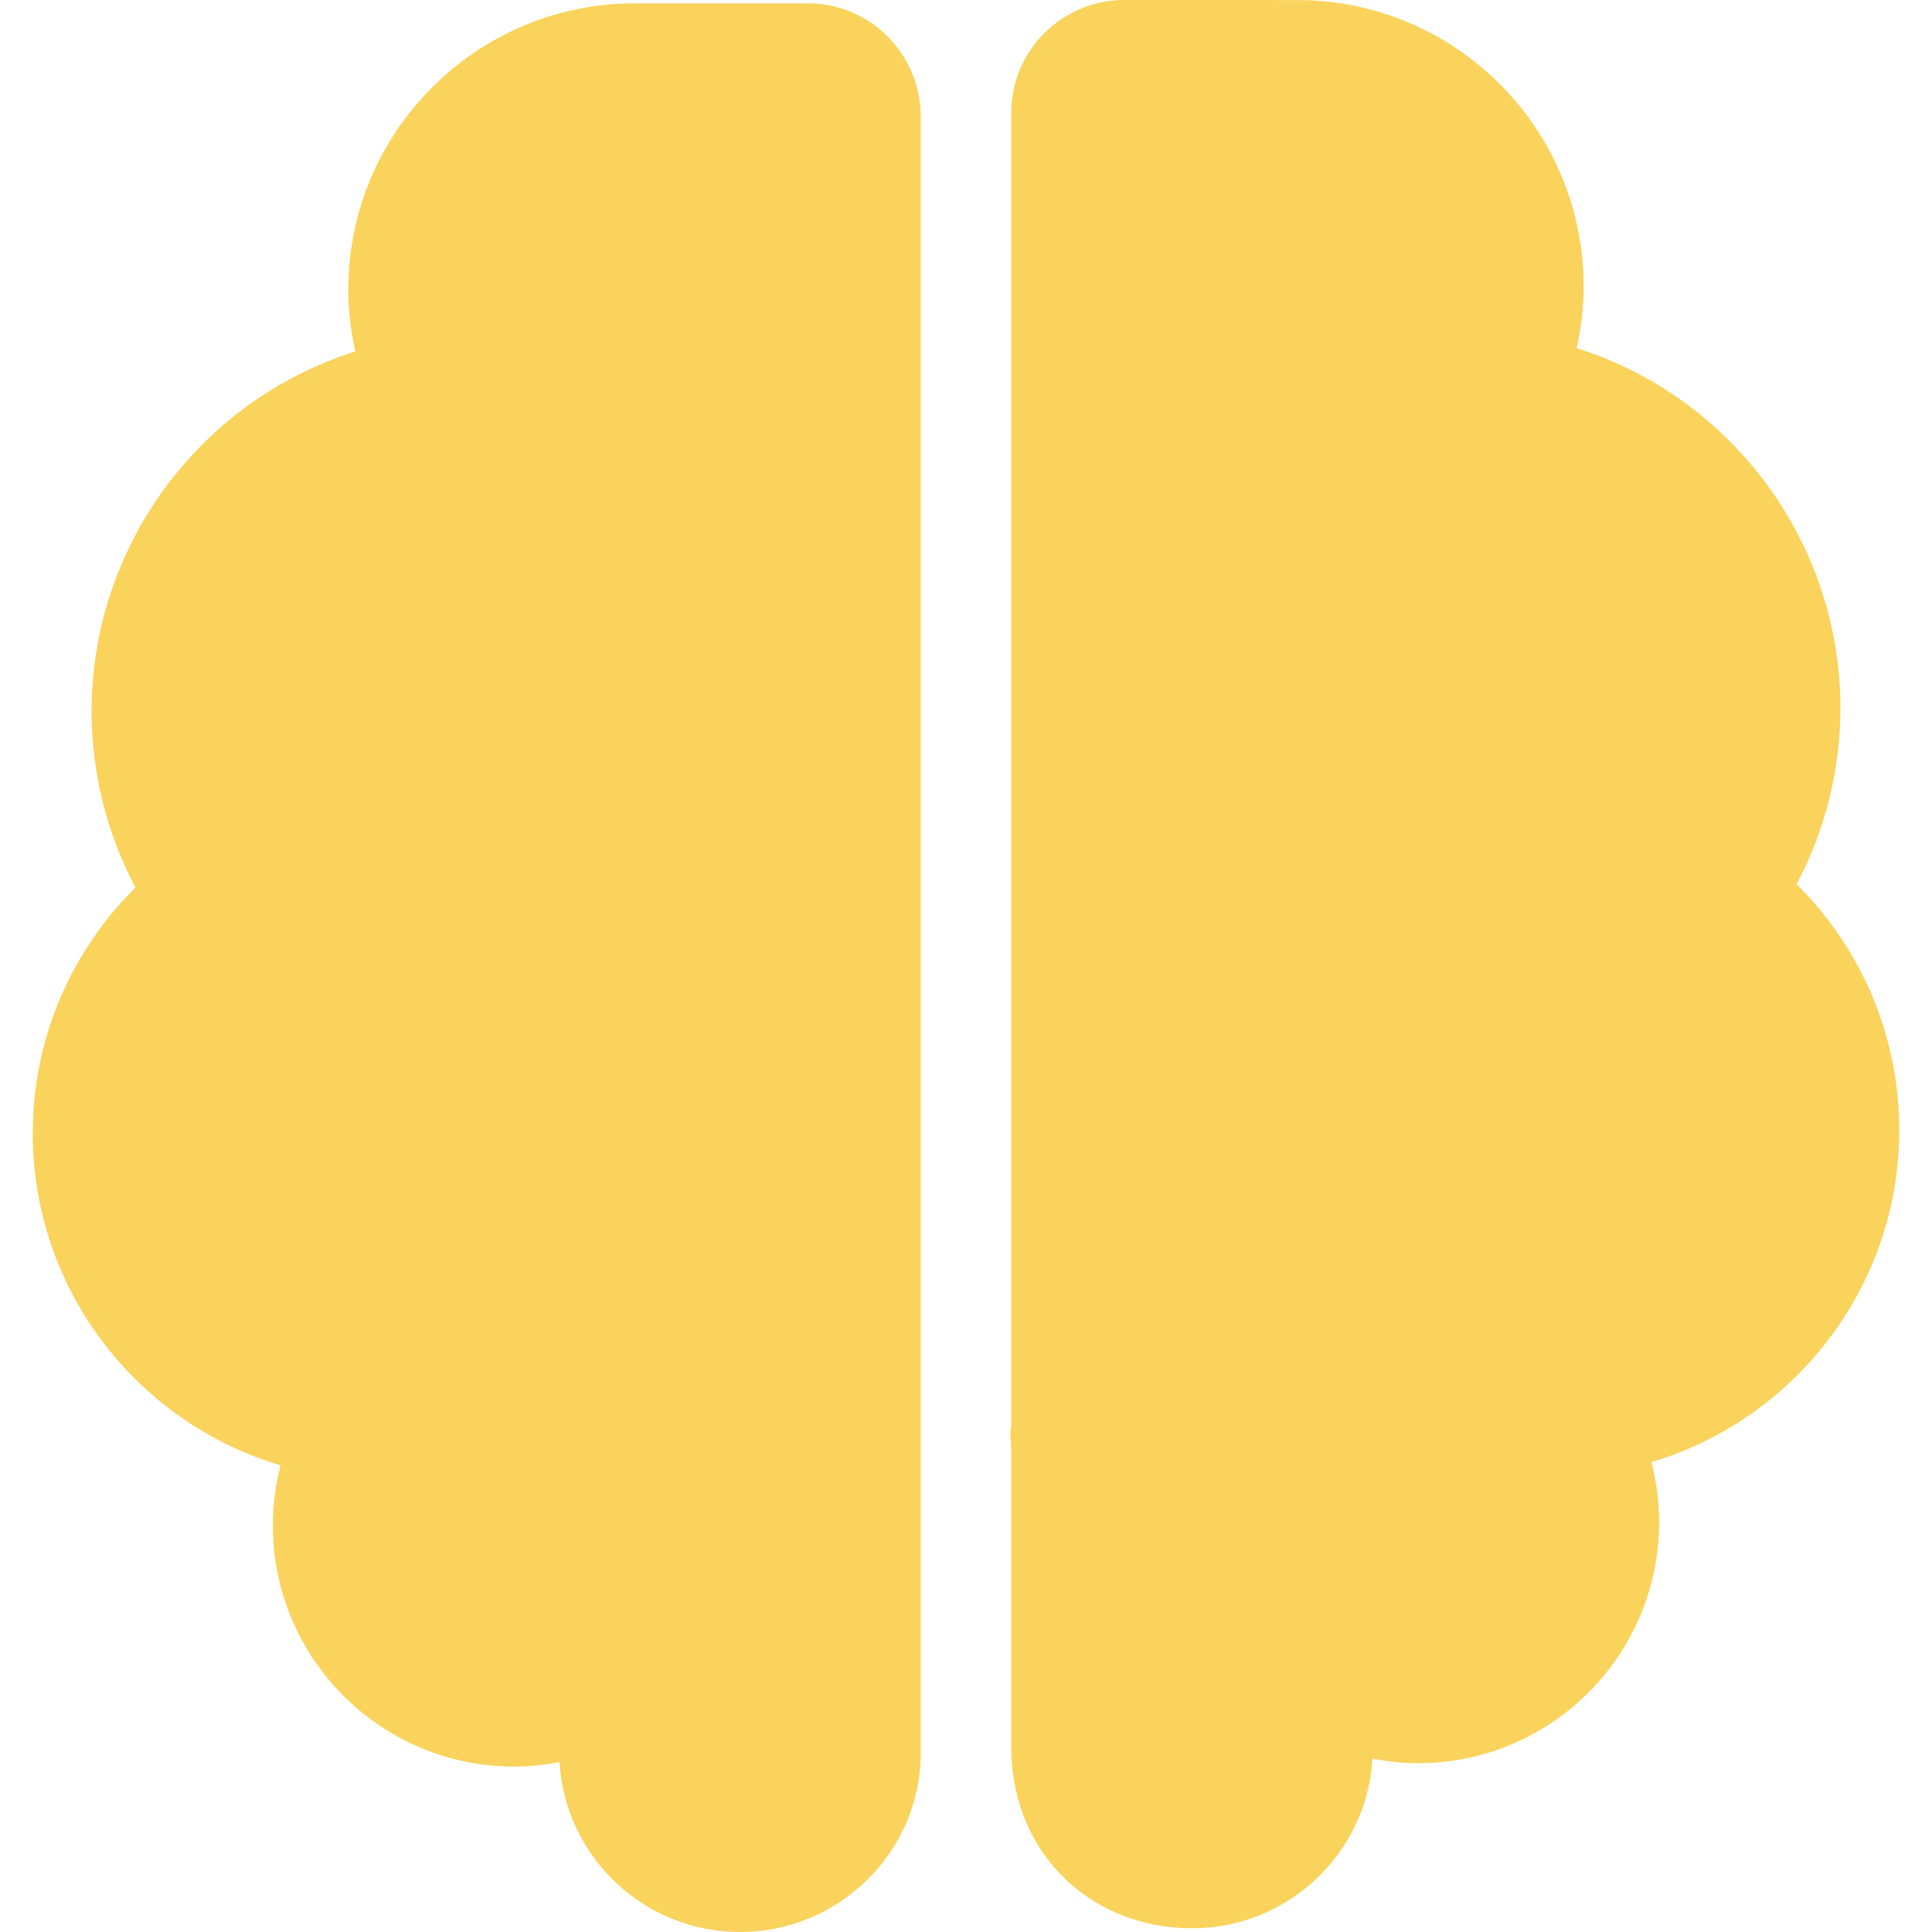 <svg xmlns="http://www.w3.org/2000/svg" width="22" height="22" viewBox="0 0 22 22" fill="none"><g clip-path="url(#clip0_150_1154)"><path d="M9.198 0.038L7.226 0.038C5.429 0.038 3.966 1.5 3.966 3.297C3.966 3.53 3.993 3.766 4.046 4.002C2.269 4.562 1.043 6.223 1.043 8.099C1.043 8.8 1.216 9.491 1.542 10.107C0.82 10.822 0.373 11.812 0.373 12.906C0.373 14.691 1.565 16.202 3.195 16.686C3.137 16.909 3.107 17.139 3.107 17.371C3.107 18.885 4.339 20.116 5.852 20.116C6.024 20.116 6.198 20.099 6.371 20.065C6.435 21.143 7.332 22 8.426 22C9.555 22 10.484 21.087 10.484 19.961C10.484 19.959 10.484 19.957 10.484 19.955V1.324C10.484 0.615 9.907 0.038 9.198 0.038Z" fill="#FAD35C"></path><path d="M21.627 12.868C21.627 11.775 21.18 10.784 20.458 10.069C20.784 9.453 20.957 8.763 20.957 8.062C20.957 6.186 19.73 4.524 17.954 3.964C18.007 3.729 18.033 3.492 18.033 3.26C18.033 1.463 16.571 0.001 14.774 0.001L12.802 0C12.092 0 11.515 0.577 11.515 1.287V16.247C11.515 16.264 11.505 16.28 11.505 16.299C11.505 16.365 11.515 16.431 11.515 16.496V19.904V19.918V19.938H11.516C11.539 21.141 12.453 21.958 13.574 21.958C14.667 21.958 15.565 21.103 15.629 20.026C15.802 20.059 15.976 20.078 16.147 20.078C17.661 20.078 18.893 18.847 18.893 17.333C18.893 17.101 18.862 16.872 18.805 16.649C20.435 16.164 21.627 14.653 21.627 12.868Z" fill="#FAD35C"></path></g><defs><clipPath id="clip0_150_1154"><rect width="22" height="22" fill="white"></rect></clipPath></defs></svg>